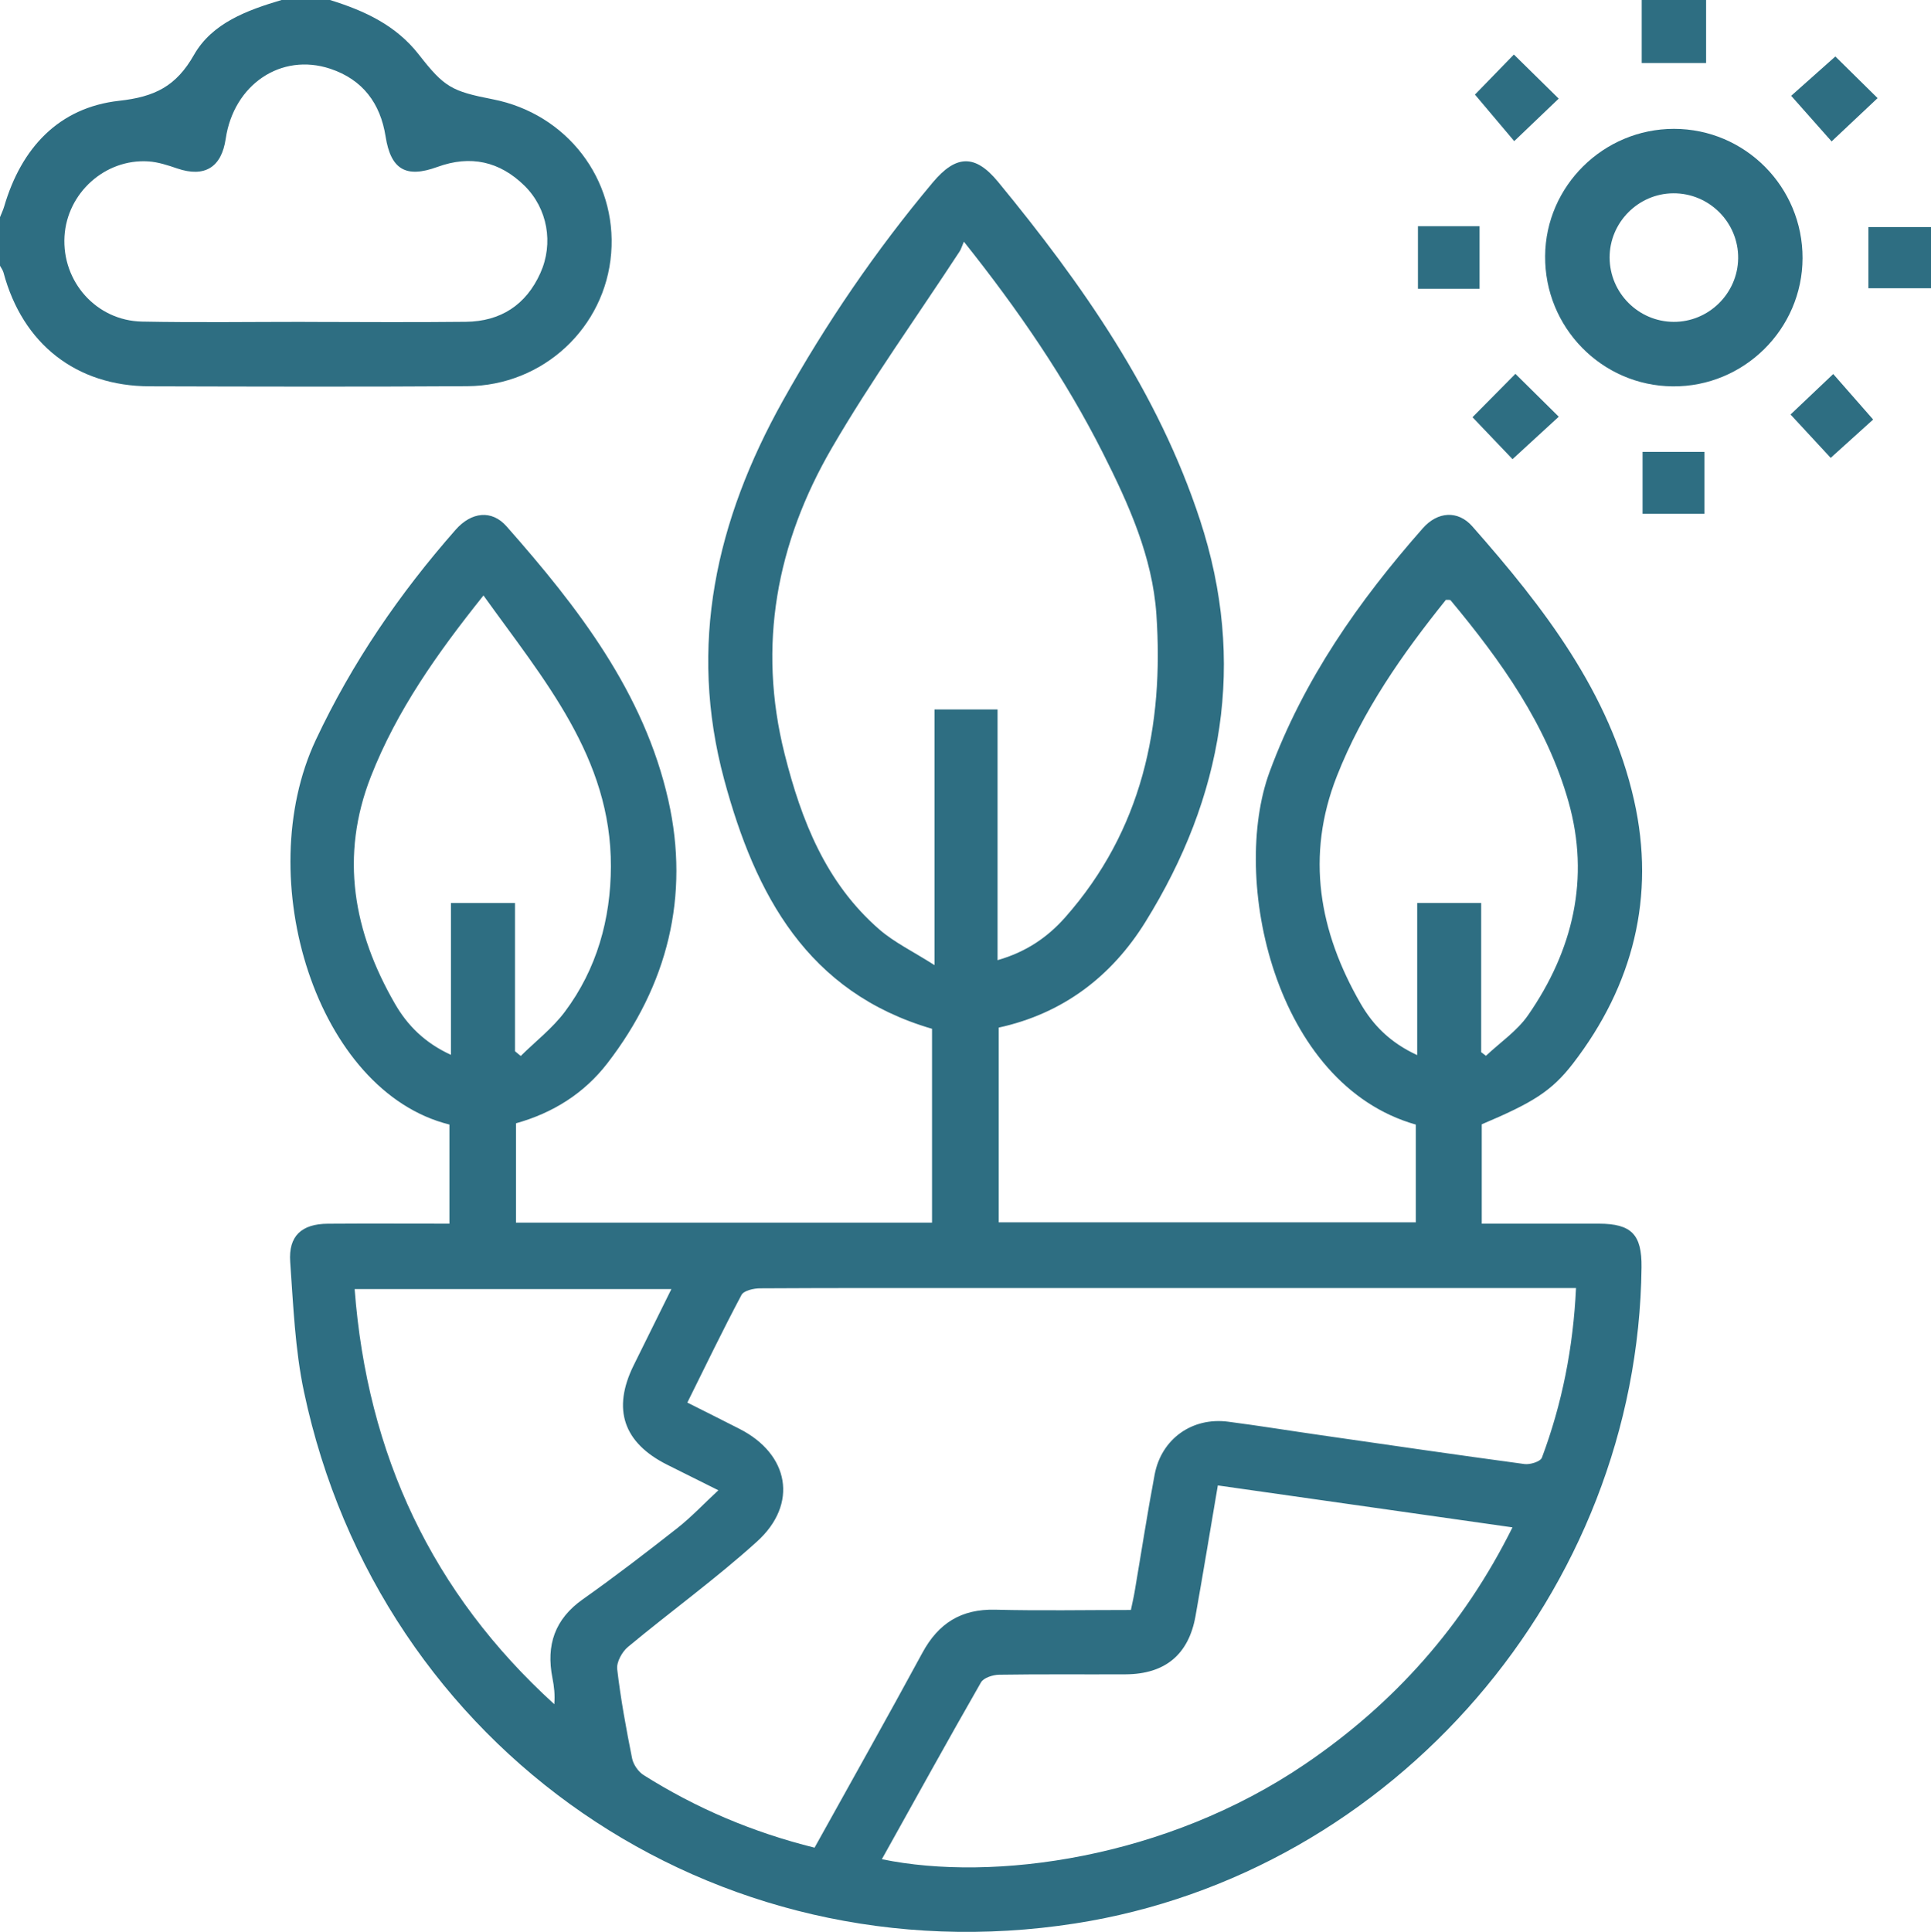 <?xml version="1.0" encoding="UTF-8"?>
<svg id="Layer_2" data-name="Layer 2" xmlns="http://www.w3.org/2000/svg" viewBox="0 0 342.49 342.6">
  <defs>
    <style>
      .cls-1 {
        fill: #2e6e82;
        stroke-width: 0px;
      }
    </style>
  </defs>
  <g id="Layer_1-2" data-name="Layer 1">
    <g>
      <path class="cls-1" d="M58.52,0c6.08,1.88,11.69,4.45,15.76,9.67,4.53,5.81,5.82,6.51,13.13,7.94,13.13,2.57,22.04,14.17,20.99,27.32-1.05,13.18-12.05,23.47-25.52,23.56-18.78.12-37.56.07-56.34.02-13.01-.03-22.53-7.5-25.92-20.18-.12-.43-.41-.82-.63-1.22,0-2.86,0-5.71,0-8.57.25-.64.56-1.26.75-1.92,3.04-10.37,9.67-17.56,20.42-18.75,6.32-.7,10.09-2.59,13.24-8.13,3.22-5.66,9.44-7.93,15.54-9.74h8.56ZM54.09,57.09h0c9.51.01,19.03.09,28.54-.02,6.16-.07,10.67-2.99,13.21-8.64,2.38-5.28,1.28-11.47-2.83-15.51-4.39-4.3-9.55-5.46-15.42-3.32-5.61,2.05-8.28.45-9.2-5.39-.93-5.91-4.08-10.11-9.82-12.02-8.72-2.89-17.12,2.81-18.54,12.43-.75,5.09-3.76,6.89-8.58,5.26-1.67-.57-3.41-1.15-5.15-1.26-7.68-.48-14.4,5.61-14.86,13.28-.48,8.03,5.64,14.97,13.75,15.13,9.63.19,19.27.05,28.9.05Z"/>
      <path class="cls-1" d="M302.6,0v11.18h-11.42V0h11.42Z"/>
      <path class="cls-1" d="M251.12,216.74v-17.3c-25.15-7.12-32.92-43.66-25.93-62.58,6.04-16.36,15.79-30.27,27.17-43.18,2.63-2.99,6.24-3.21,8.77-.34,12.66,14.36,24.4,29.5,28.7,48.6,3.83,17-.15,32.8-10.85,46.68-3.81,4.94-7.21,6.97-16.17,10.77v17.62c7.04,0,13.9-.01,20.77,0,5.79.01,7.64,1.92,7.57,7.74-.62,57.39-43.92,107.56-100.45,116.36-64.06,9.98-123.35-30.78-136.79-94.31-1.59-7.51-1.89-15.31-2.44-23-.33-4.61,2.02-6.75,6.67-6.78,7.12-.05,14.23-.01,21.57-.01v-17.58c-23.55-5.83-35.26-43.61-23.69-68.22,6.44-13.7,14.85-25.96,24.79-37.26,2.81-3.19,6.41-3.57,9.02-.62,12.67,14.35,24.41,29.49,28.71,48.59,3.83,16.99-.12,32.81-10.84,46.68-4.1,5.3-9.62,8.78-16.18,10.61v17.62h73.79v-34.38c-22.13-6.46-31.34-23.78-36.85-44.13-6.47-23.92-1.43-46.06,10.37-67.21,7.67-13.75,16.49-26.68,26.6-38.74,4.16-4.97,7.55-5.04,11.61-.1,14.95,18.18,28.39,37.35,35.8,59.95,8.27,25.2,4.11,49.09-9.71,71.32-5.96,9.59-14.57,16.21-26,18.7v34.53h73.99ZM144.48,327.66c6.48-11.68,12.89-23.05,19.11-34.53,2.84-5.25,6.89-7.81,12.94-7.66,7.95.2,15.91.05,24.05.05.25-1.22.5-2.25.67-3.28,1.18-6.91,2.24-13.84,3.54-20.72,1.19-6.34,6.66-10.23,13.05-9.39,5.54.72,11.05,1.62,16.57,2.41,11.99,1.73,23.98,3.48,35.99,5.1,1,.13,2.82-.44,3.08-1.13,3.59-9.59,5.55-19.52,6.05-30.08h-4.52c-33.29,0-66.59,0-99.88,0-13.44,0-26.87-.03-40.31.05-1.14,0-2.9.4-3.31,1.18-3.32,6.24-6.39,12.62-9.6,19.08,3.32,1.67,6.29,3.15,9.25,4.66,8.82,4.48,10.47,13.32,3.11,19.98-7.29,6.6-15.31,12.39-22.89,18.69-1.05.87-2.06,2.7-1.91,3.95.62,5.3,1.59,10.57,2.64,15.81.22,1.1,1.1,2.38,2.06,2.98,9.3,5.86,19.3,10.13,30.33,12.87ZM176.93,170.28c5.17-1.48,8.94-4.13,12.02-7.62,13.6-15.41,17.51-33.91,16.15-53.73-.7-10.18-4.9-19.5-9.47-28.56-6.65-13.18-14.92-25.27-24.67-37.51-.37.85-.5,1.33-.76,1.73-7.59,11.61-15.72,22.91-22.68,34.89-9.76,16.82-13.21,34.95-8.36,54.22,2.97,11.82,7.33,22.9,16.8,31.13,2.65,2.3,5.93,3.87,9.79,6.33v-45.34h11.18v44.46ZM156.42,329.72c19.74,4.08,50.38-.1,75.07-16.88,15.79-10.73,28.06-24.46,36.77-41.97-17.85-2.54-34.96-4.98-52.26-7.44-1.36,7.99-2.61,15.6-3.96,23.18-1.21,6.81-5.39,10.28-12.37,10.32-7.49.04-14.98-.05-22.47.07-1.1.02-2.74.54-3.21,1.36-5.9,10.29-11.63,20.69-17.58,31.36ZM62.9,228.61c2.23,29.36,13.74,53.91,35.41,73.62.14-1.65-.03-3.17-.33-4.66-1.14-5.81.4-10.43,5.41-13.96,5.72-4.04,11.28-8.32,16.78-12.64,2.46-1.94,4.63-4.25,7.24-6.68-3.36-1.68-6.21-3.09-9.06-4.52-7.78-3.9-9.8-9.85-5.97-17.62,2.18-4.43,4.38-8.86,6.7-13.54h-56.19ZM91.34,186.43c.34.28.68.56,1.02.84,2.63-2.6,5.64-4.92,7.83-7.85,5.67-7.57,8.13-16.45,8.16-25.74.07-19.33-11.87-33.11-22.6-48.08-8.22,10.28-15.38,20.41-19.97,32.12-5.53,14.12-3.1,27.53,4.27,40.29,2.2,3.81,5.25,6.92,9.93,9.06v-26.92h11.36v26.27ZM251.36,187.12v-26.98h11.35v26.46c.28.21.56.43.85.64,2.52-2.38,5.53-4.41,7.46-7.19,7.98-11.5,11.03-24.27,7.17-37.89-3.85-13.6-11.96-24.96-20.9-35.7-.1-.12-.44-.05-.84-.08-7.71,9.59-14.79,19.68-19.35,31.3-5.54,14.11-3.15,27.52,4.22,40.29,2.2,3.81,5.25,6.95,10.05,9.15Z"/>
      <path class="cls-1" d="M319.71,45.79c-.04,12.59-10.42,22.84-23.03,22.73-12.6-.11-22.74-10.47-22.63-23.13.1-12.42,10.36-22.54,22.85-22.54,12.61,0,22.85,10.3,22.81,22.95ZM296.82,57.08c6.23.04,11.38-5.02,11.47-11.25.08-6.36-5.13-11.6-11.52-11.55-6.21.04-11.31,5.2-11.28,11.42.03,6.25,5.11,11.34,11.34,11.38Z"/>
      <path class="cls-1" d="M325.52,10.01c2.31,2.28,4.83,4.76,7.5,7.39-2.71,2.55-5.35,5.03-8.16,7.68-2.21-2.49-4.61-5.2-7.17-8.09,2.26-2.02,4.98-4.43,7.83-6.97Z"/>
      <path class="cls-1" d="M317.58,73.51c2.3-2.18,4.86-4.61,7.57-7.18,2.28,2.6,4.66,5.31,7.08,8.07-2.07,1.87-4.75,4.3-7.53,6.8-2.01-2.17-4.52-4.88-7.12-7.69Z"/>
      <path class="cls-1" d="M261.61,16.77c1.84-1.9,4.38-4.51,6.9-7.1,2.67,2.63,5.25,5.17,7.95,7.82-2.63,2.51-5.18,4.95-7.89,7.54-2.25-2.67-4.63-5.49-6.97-8.26Z"/>
      <path class="cls-1" d="M268.77,66.29c2.54,2.51,5.05,4.99,7.7,7.61-2.76,2.54-5.44,4.99-8.2,7.53-2.15-2.25-4.66-4.88-7.1-7.44,2.35-2.38,4.88-4.93,7.61-7.69Z"/>
      <path class="cls-1" d="M251.49,40.11h10.93v11.1h-10.93v-11.1Z"/>
      <path class="cls-1" d="M342.49,40.27v10.85h-11.1v-10.85h11.1Z"/>
      <path class="cls-1" d="M291.33,91.11v-10.97h10.98v10.97h-10.98Z"/>
    </g>
  </g>
</svg>